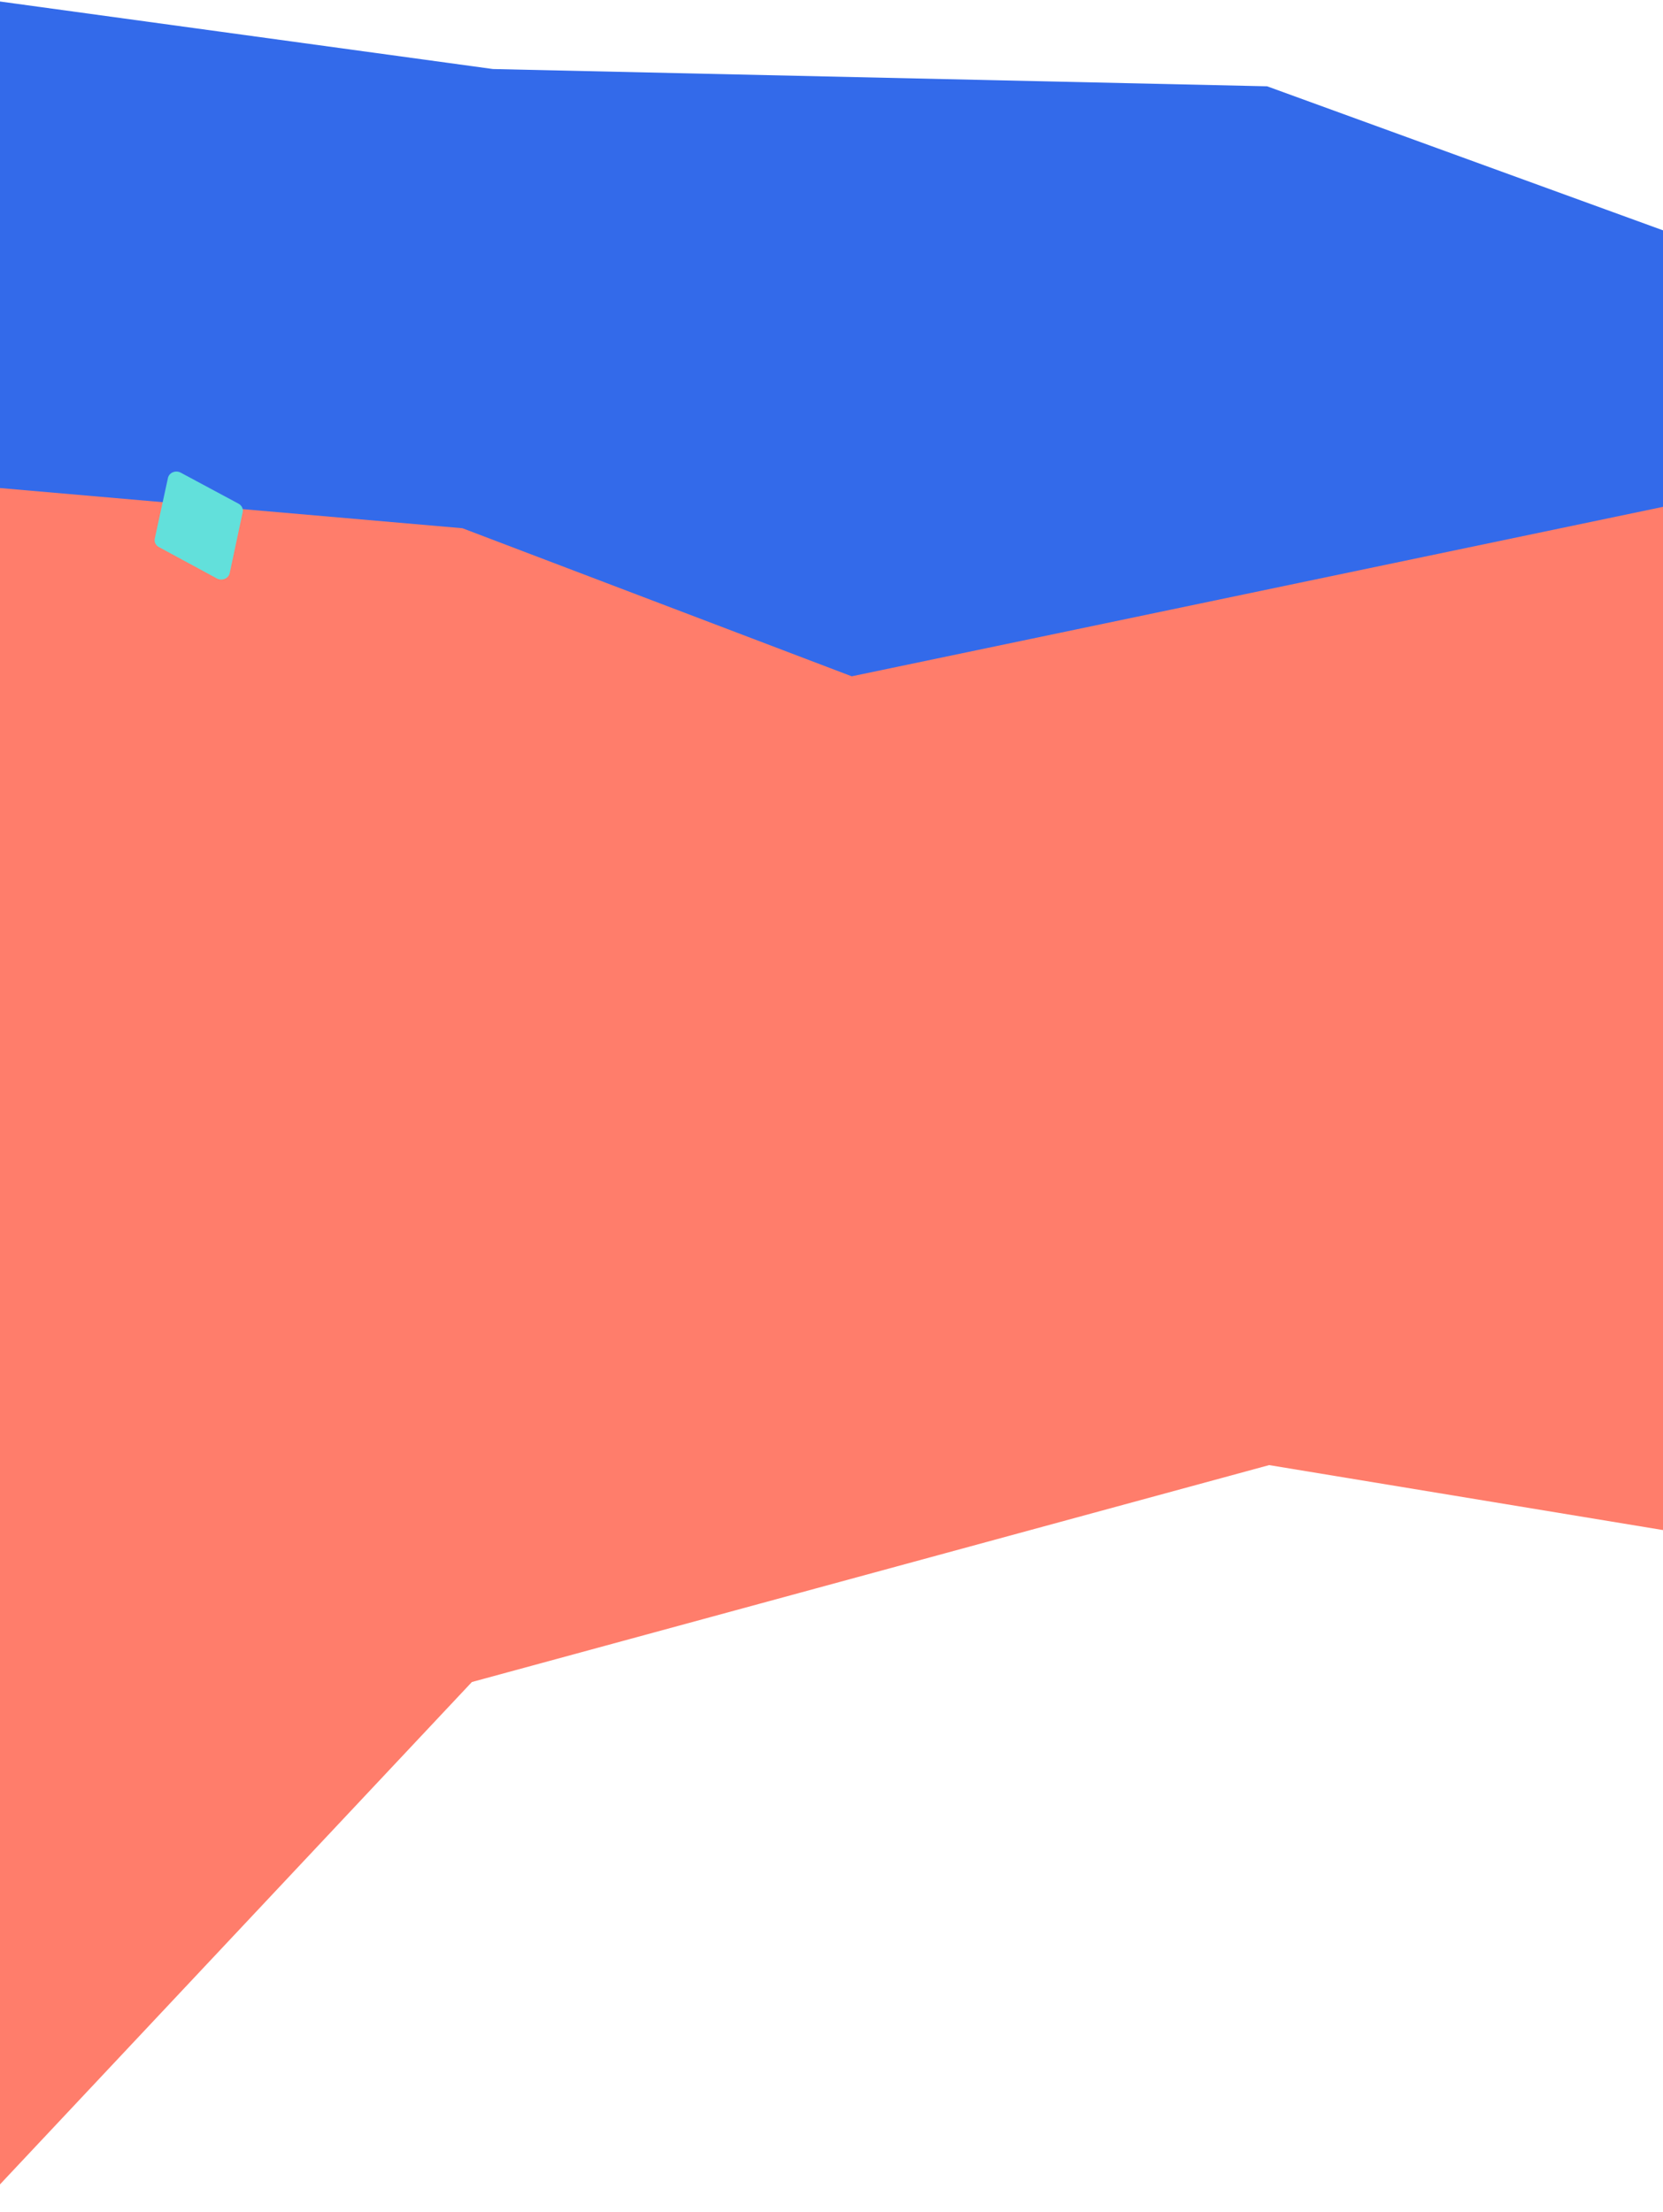 <svg width="1920" height="2554" viewBox="0 0 1920 2554" fill="none" xmlns="http://www.w3.org/2000/svg">
<path d="M1959.64 520.826L1794.2 455.906L250.488 571.978L-29.604 432.173L-29.604 2554L544.819 1942.36L1465.27 1691.87L1959.64 1773.43V520.826Z" fill="#FF7D6B"/>
<path d="M-112 342.817L-12.669 0L569.084 79.717L1462.94 99.667L2018 301.643L1936.83 581.78L983.359 780.991L533.899 609.984L-12.67 562.481L-112 342.817Z" fill="#336AEA"/>
<path d="M250.427 668.012L183.402 631.721C179.738 629.741 177.841 625.829 178.682 621.982L193.905 551.939C195.245 545.762 202.749 542.635 208.625 545.797L275.438 581.665C279.102 583.632 281.012 587.544 280.197 591.389L265.186 661.857C263.861 668.057 256.318 671.198 250.414 668.013L250.427 668.012Z" fill="#62E0DB"/>
</svg>
